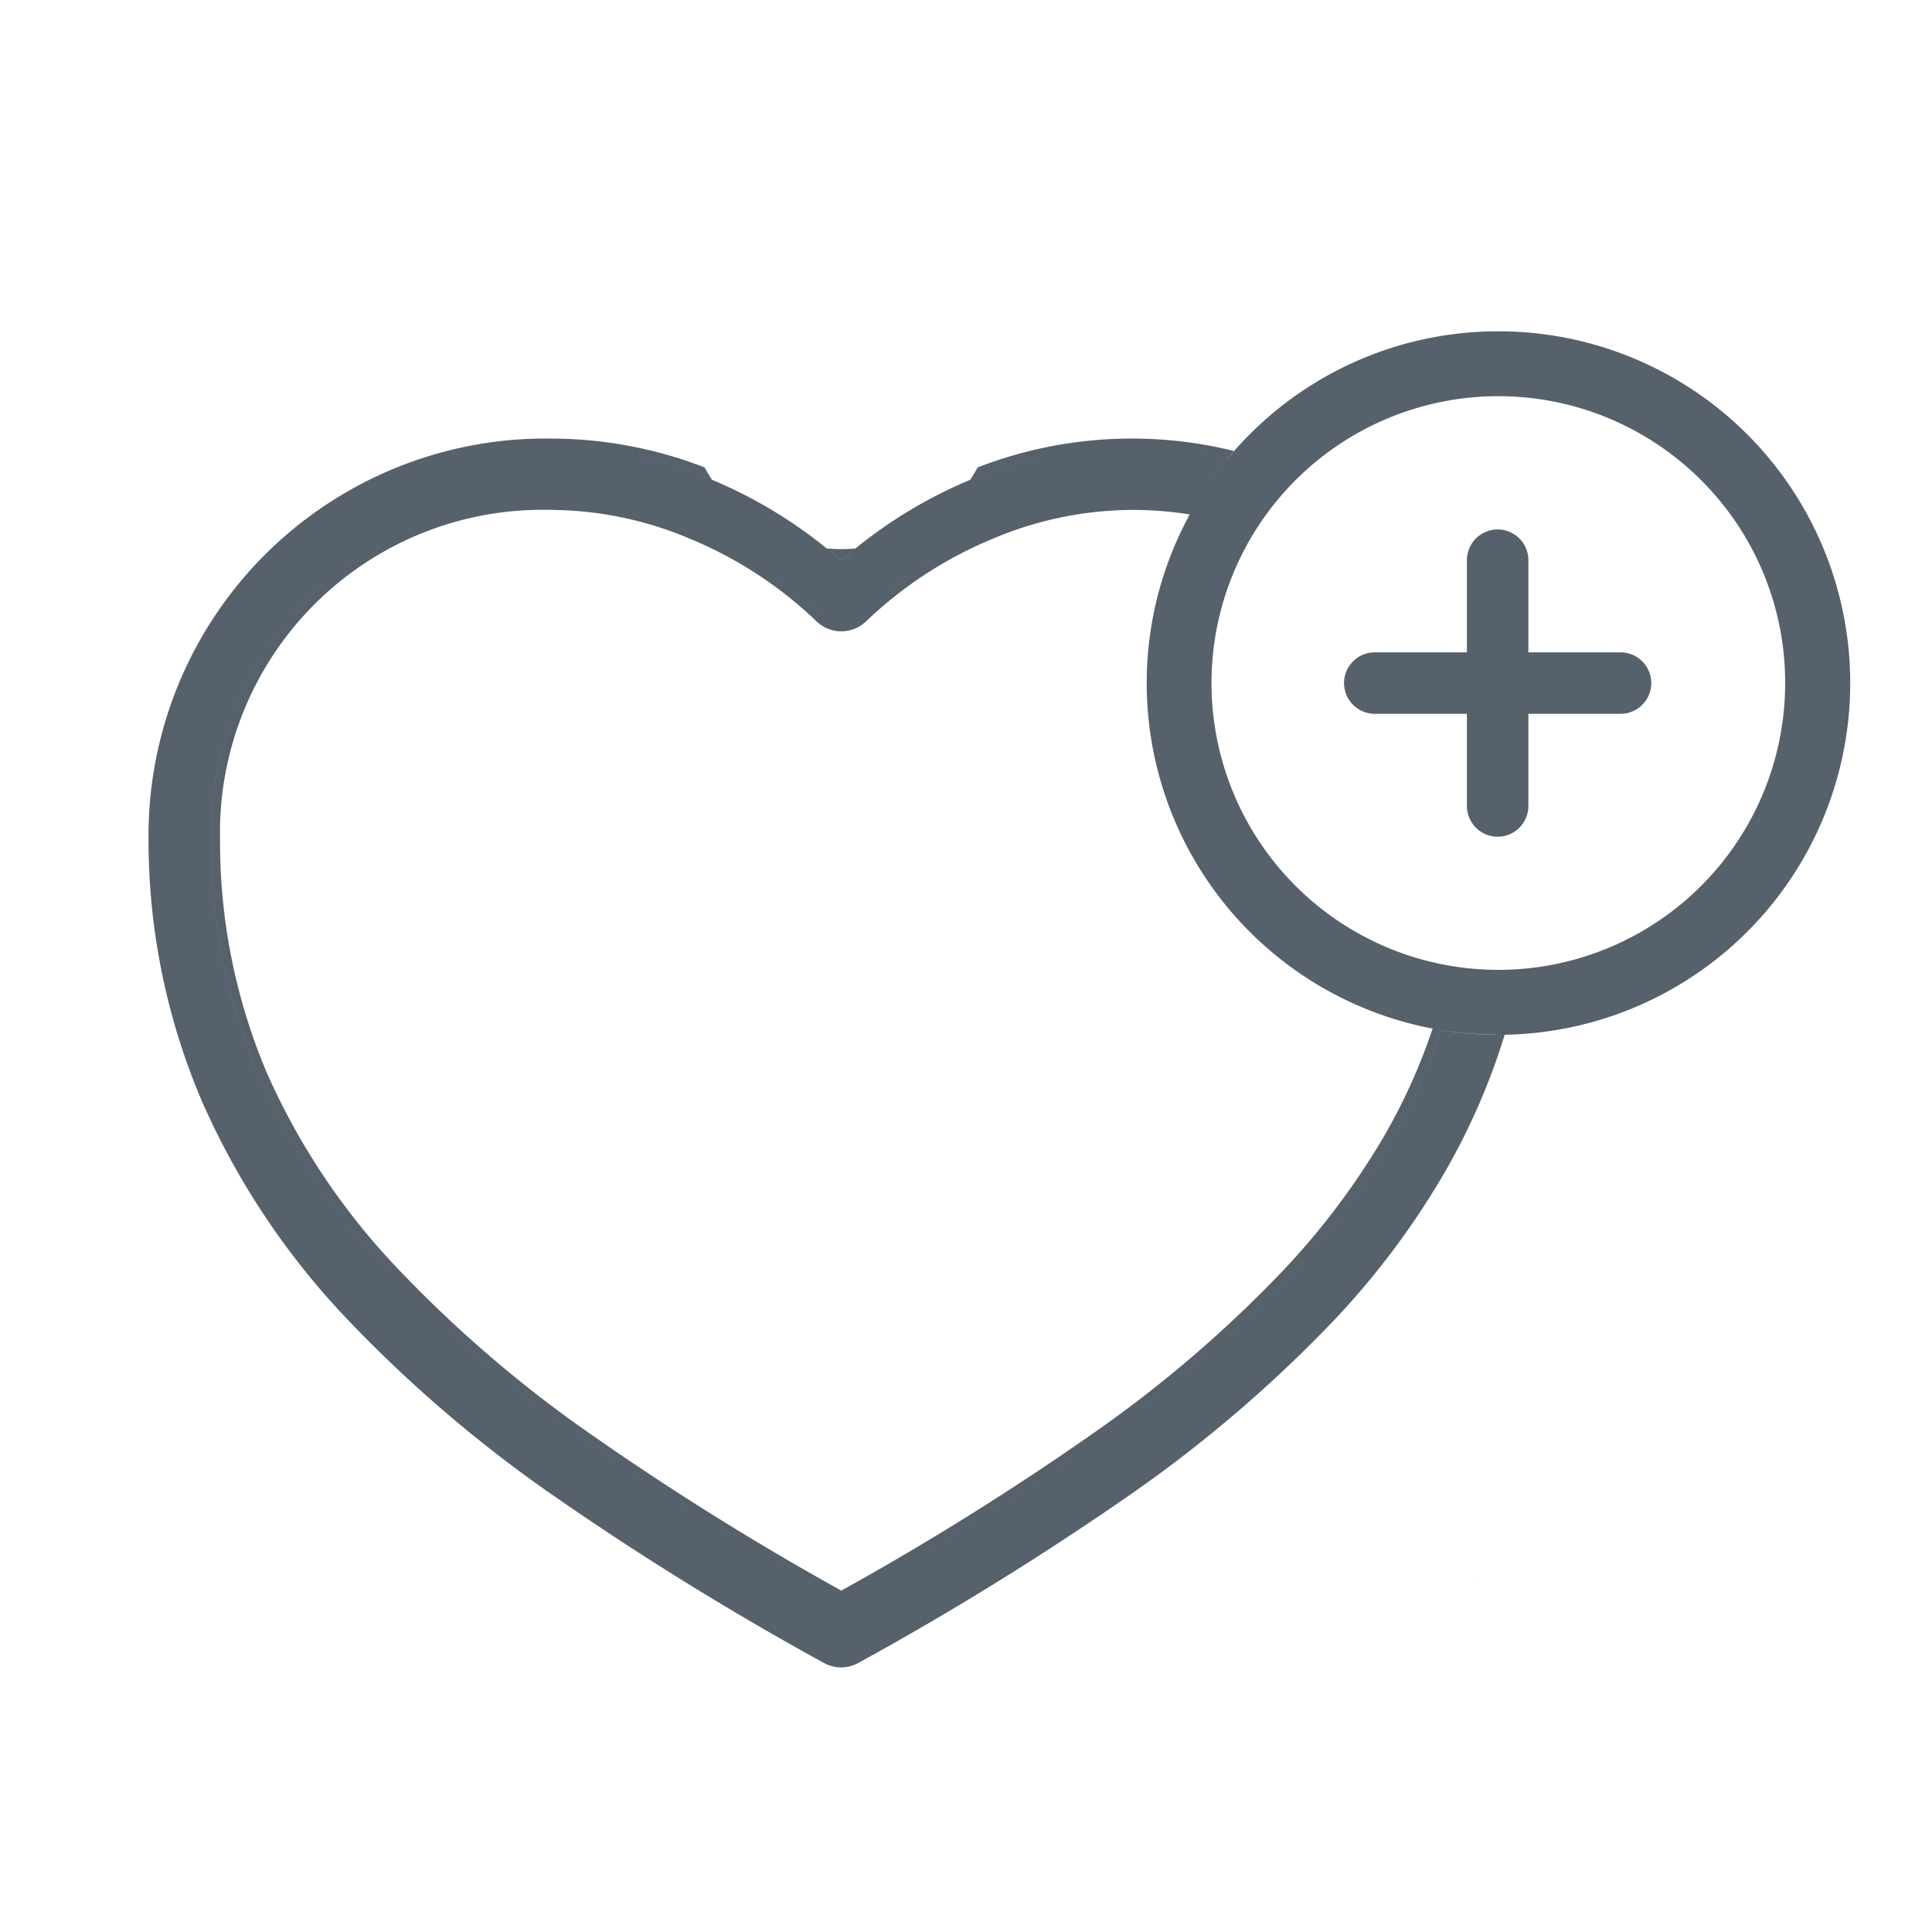 <svg id="setembrodourado_maissaúde" xmlns="http://www.w3.org/2000/svg" width="58" height="58" viewBox="0 0 58 58">
  <path id="Caminho_10369" data-name="Caminho 10369" d="M0,0H58V58H0Z" fill="none"/>
  <path id="Caminho_16883" data-name="Caminho 16883" d="M49.893,52.968h0a.477.477,0,0,0,.062.033Z" transform="translate(-5.693 -5.585)" fill="#56616b"/>
  <path id="Caminho_18500" data-name="Caminho 18500" d="M6210.647,224.063a11.657,11.657,0,0,0-11.813,11.784,19.69,19.69,0,0,0,1.569,7.715,22.473,22.473,0,0,0,4.236,6.4,39.715,39.715,0,0,0,6.352,5.434,90.188,90.188,0,0,0,7.981,4.929.8.8,0,0,0,.391.1.8.8,0,0,0,.391-.1,89.838,89.838,0,0,0,7.981-4.929,39.7,39.7,0,0,0,6.352-5.434,23.744,23.744,0,0,0,3.211-4.341,19.727,19.727,0,0,0,1.711-3.927,10.655,10.655,0,0,1-1.634-.138,17.769,17.769,0,0,1-1.553,3.419,22.515,22.515,0,0,1-2.921,3.889,37.779,37.779,0,0,1-5.911,5.069,85.666,85.666,0,0,1-7.563,4.715l-.064.036-.064-.036a85.6,85.6,0,0,1-7.563-4.715,37.814,37.814,0,0,1-5.911-5.069,20.832,20.832,0,0,1-3.948-5.917,18.007,18.007,0,0,1-1.428-7.1,9.951,9.951,0,0,1,10.2-10.169,11.1,11.1,0,0,1,4.289.894,12.557,12.557,0,0,1,3.859,2.519.8.8,0,0,0,.568.233.805.805,0,0,0,.569-.233,12.567,12.567,0,0,1,3.858-2.519,11.114,11.114,0,0,1,4.29-.894,11.431,11.431,0,0,1,1.454.092c.144.019.288.04.43.064a10.611,10.611,0,0,1,1-1.436q-.42-.1-.854-.172a12.569,12.569,0,0,0-6.559.686,14.036,14.036,0,0,0-4.105,2.479l-.086.075-.086-.075a14.013,14.013,0,0,0-4.1-2.479,12.533,12.533,0,0,0-4.525-.849Zm0,0a11.657,11.657,0,0,0-11.813,11.784,19.69,19.69,0,0,0,1.569,7.715,22.473,22.473,0,0,0,4.236,6.4,39.715,39.715,0,0,0,6.352,5.434,90.188,90.188,0,0,0,7.981,4.929.8.8,0,0,0,.391.1.8.8,0,0,0,.391-.1,89.838,89.838,0,0,0,7.981-4.929,39.7,39.7,0,0,0,6.352-5.434,23.744,23.744,0,0,0,3.211-4.341,19.727,19.727,0,0,0,1.711-3.927h.083l.192,0a19.96,19.96,0,0,1-1.758,4.058,23.98,23.98,0,0,1-3.246,4.389,39.993,39.993,0,0,1-6.394,5.471,90.61,90.61,0,0,1-8.005,4.943,1.076,1.076,0,0,1-.519.135,1.087,1.087,0,0,1-.267-.034,1.1,1.1,0,0,1-.251-.1,90.551,90.551,0,0,1-8.005-4.944,40.06,40.06,0,0,1-6.395-5.472,22.736,22.736,0,0,1-4.284-6.476,19.967,19.967,0,0,1-1.59-7.817,11.921,11.921,0,0,1,12.076-12.047,12.788,12.788,0,0,1,4.619.867,4.649,4.649,0,0,0,8.194,0,12.8,12.8,0,0,1,6.695-.7q.511.084,1,.207c-.065.074-.128.148-.191.224q-.42-.1-.854-.172a12.57,12.57,0,0,0-6.559.686,14.037,14.037,0,0,0-4.105,2.479l-.086.075-.086-.075a14.007,14.007,0,0,0-4.1-2.479,12.533,12.533,0,0,0-4.525-.849Zm26.729,17.493a17.768,17.768,0,0,1-1.553,3.419,22.514,22.514,0,0,1-2.921,3.889,37.776,37.776,0,0,1-5.911,5.069,85.659,85.659,0,0,1-7.563,4.715l-.064.036-.064-.036a85.587,85.587,0,0,1-7.563-4.715,37.811,37.811,0,0,1-5.911-5.069,20.832,20.832,0,0,1-3.948-5.917,18.007,18.007,0,0,1-1.428-7.1,9.951,9.951,0,0,1,10.2-10.169,11.1,11.1,0,0,1,4.289.894,12.557,12.557,0,0,1,3.859,2.519.8.8,0,0,0,.568.233.806.806,0,0,0,.569-.233,12.566,12.566,0,0,1,3.858-2.519,11.113,11.113,0,0,1,4.29-.894,11.431,11.431,0,0,1,1.454.092c.144.019.288.04.43.064-.047.08-.092.162-.137.244-.108-.017-.217-.033-.326-.047a11.184,11.184,0,0,0-1.42-.089,10.846,10.846,0,0,0-4.188.873,12.287,12.287,0,0,0-3.775,2.463,1.073,1.073,0,0,1-1.506,0,12.261,12.261,0,0,0-3.775-2.464,10.848,10.848,0,0,0-4.188-.873,9.688,9.688,0,0,0-9.935,9.906,17.757,17.757,0,0,0,1.407,7,20.575,20.575,0,0,0,3.9,5.842,37.546,37.546,0,0,0,5.869,5.033,85.23,85.23,0,0,0,7.475,4.663,85.1,85.1,0,0,0,7.476-4.663,37.446,37.446,0,0,0,5.869-5.033,22.277,22.277,0,0,0,2.889-3.844,17.519,17.519,0,0,0,1.517-3.332c.086.016.173.032.262.046Zm1.718-20.976a10.56,10.56,0,1,1-7.464,3.092A10.525,10.525,0,0,1,6239.093,220.58Zm6.088,4.471a8.611,8.611,0,1,0,2.521,6.087A8.585,8.585,0,0,0,6245.182,225.051Zm-5.188,2.4a.922.922,0,0,0-1.845,0v2.767h-2.766a.922.922,0,0,0,0,1.845h2.766v2.767a.922.922,0,0,0,1.845,0v-2.767h2.767a.922.922,0,1,0,0-1.845h-2.767Z" transform="translate(-6194.111 -210.634)" fill="#56616b"/>
</svg>
